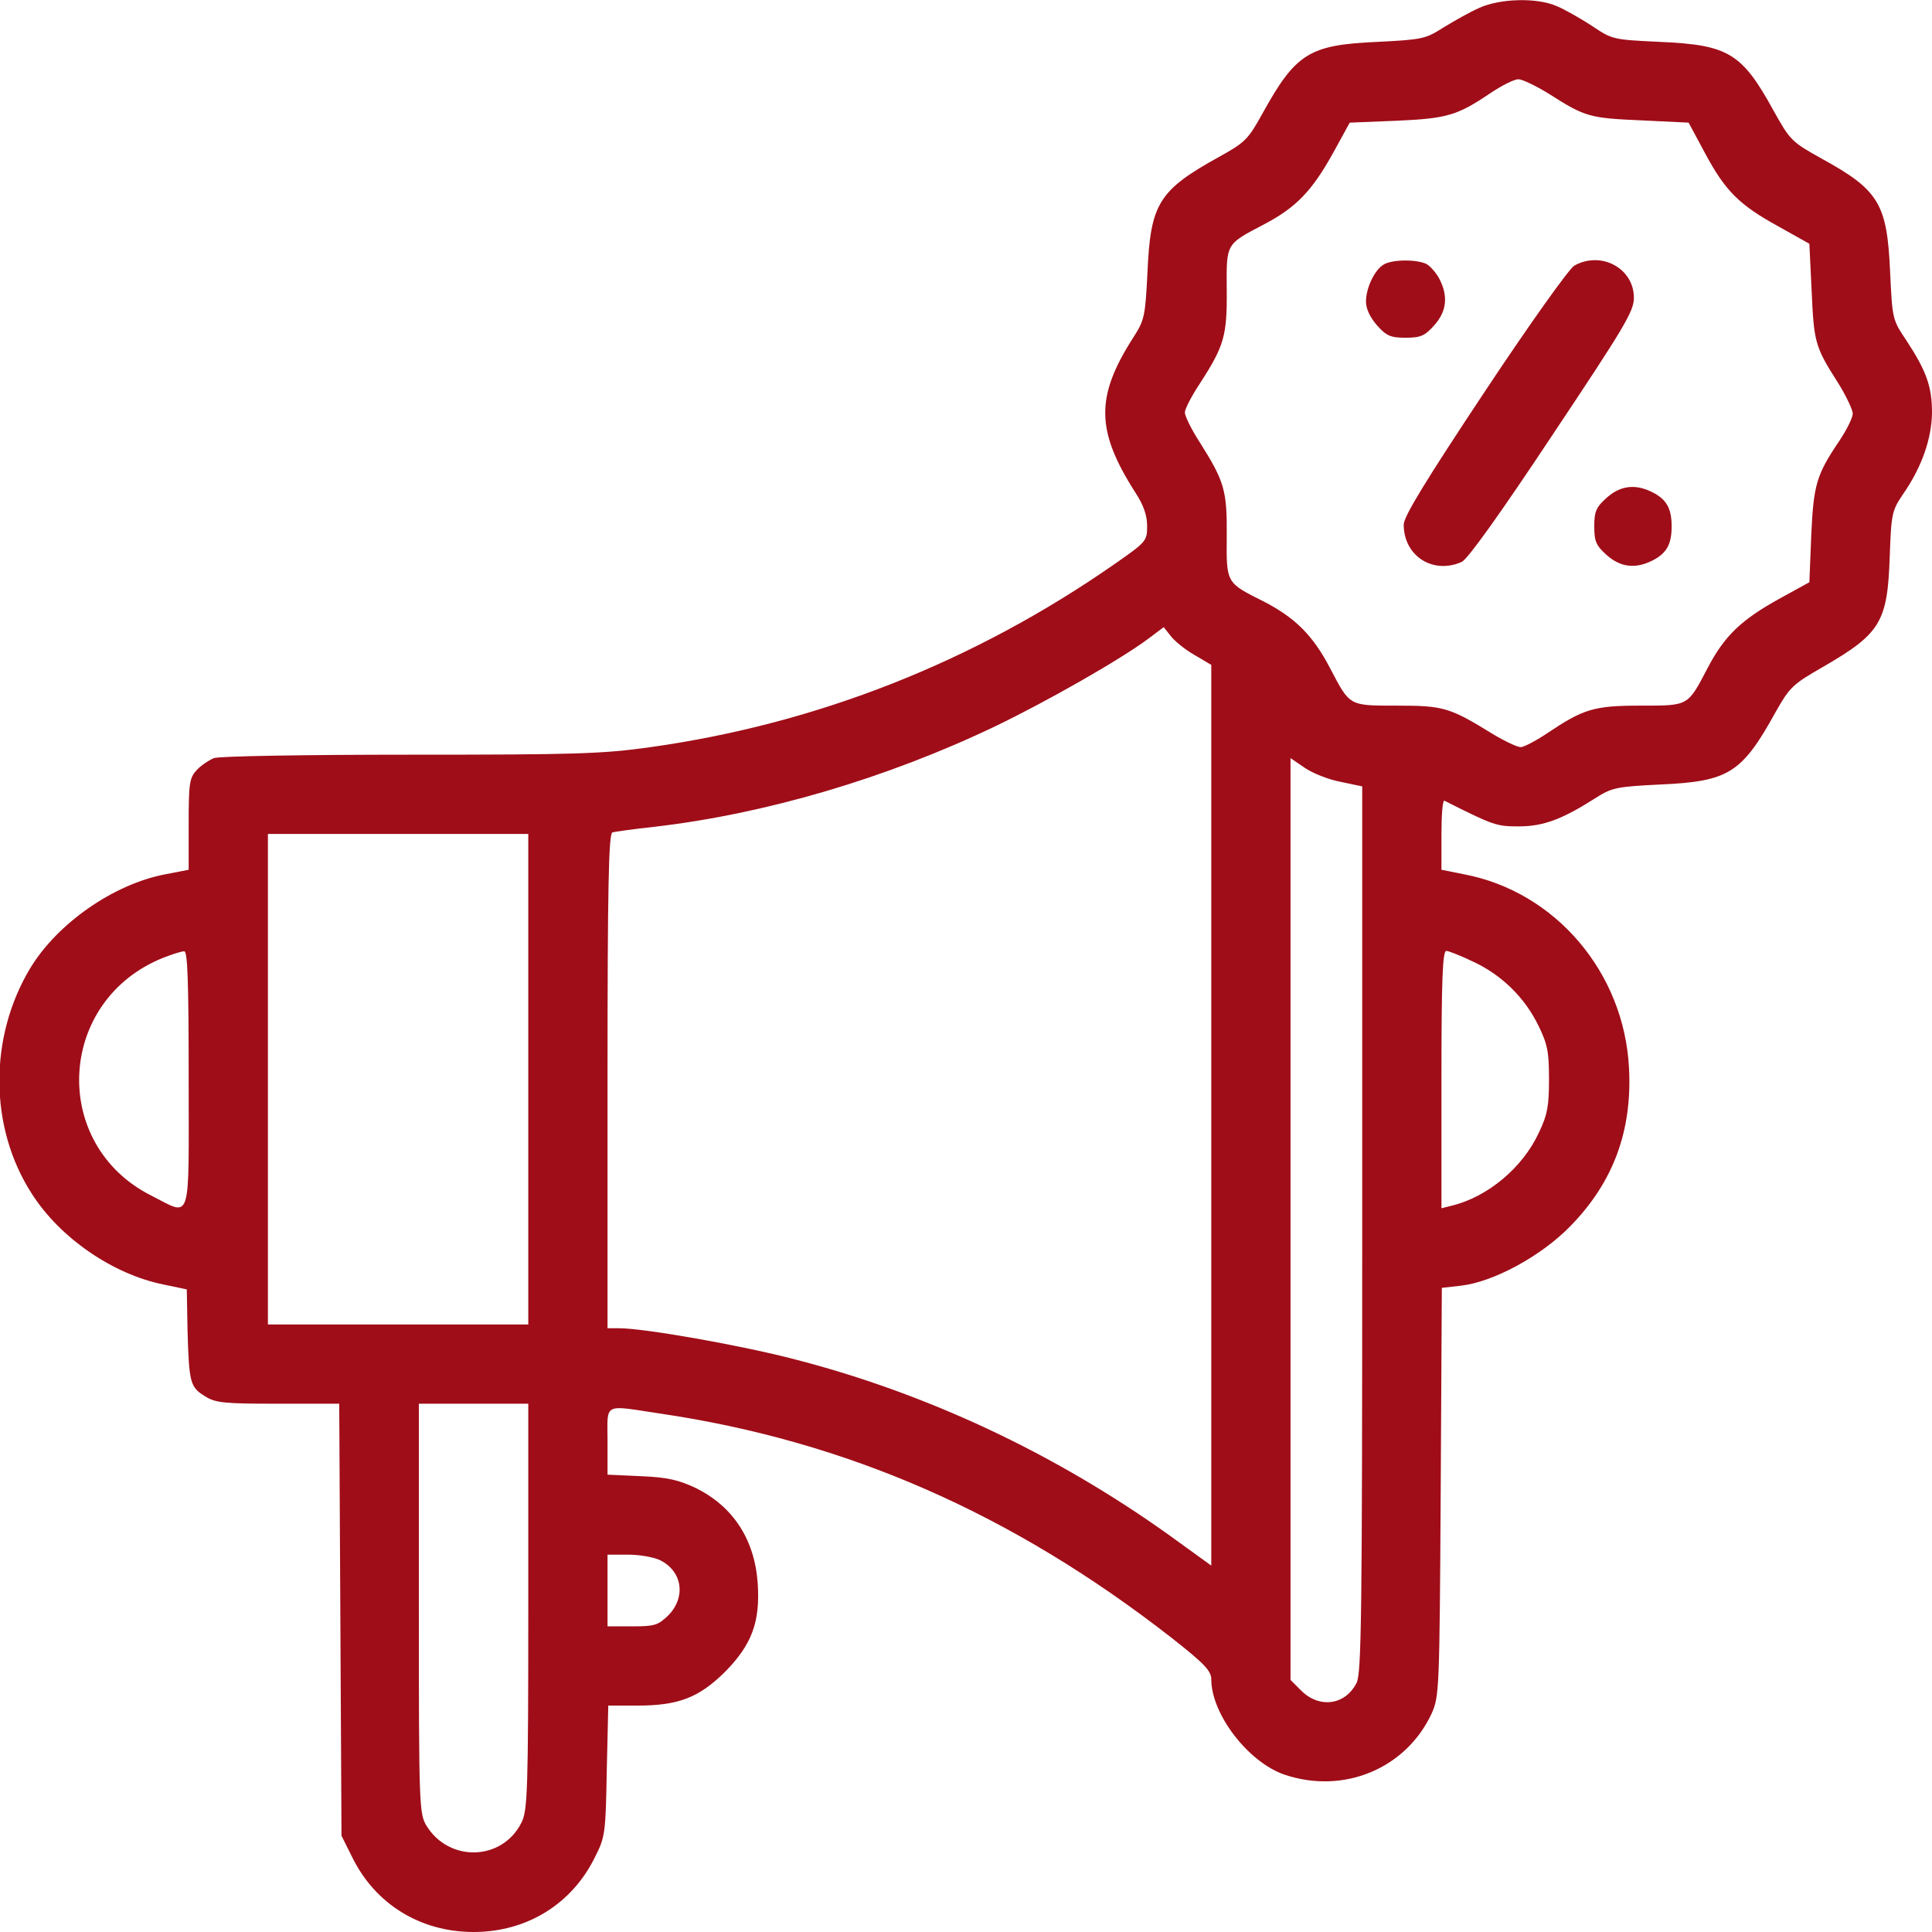 <svg version="1.0" xmlns="http://www.w3.org/2000/svg" width="682.667" height="682.667" viewBox="0 0 512 512"><g fill="#9f0d18"><path d="M392 2.1c-2.5 1.1-6.7 3.5-9.5 5.2-4.7 3-5.5 3.2-17.5 3.8-18.1.8-21.6 3-30.5 19.1-3.7 6.7-4.6 7.6-11.3 11.3-16.1 8.9-18.3 12.4-19.1 30.5-.6 12-.8 12.8-3.8 17.5-10 15.6-9.9 24.6.5 40.9 2.3 3.5 3.2 6.2 3.2 9 0 4-.2 4.2-8.8 10.2-37.1 25.8-78.6 42.2-122.8 48.4-12.8 1.8-19.7 2-63.8 2-28.4 0-50.5.4-51.9.9-1.4.6-3.5 2-4.6 3.2-1.9 2.1-2.1 3.5-2.1 14.4v12l-6.2 1.2c-13.7 2.6-28.6 13-35.8 24.9-11 18.3-10.9 42.2.4 59.7 7.4 11.7 21.5 21.4 34.9 24.1l6.2 1.3.2 10.9c.4 13.9.7 15 4.6 17.4 2.8 1.8 5.1 2 19.4 2h16.2l.3 57.3.3 57.2 2.8 5.6c6.1 12.5 18.1 19.9 32.2 19.9s26.1-7.4 32.2-19.9c2.7-5.3 2.8-6.4 3.1-22.9l.4-17.2h7.7c10.9 0 16.3-2.1 23.2-8.9 7.1-7.2 9.4-13.2 8.7-23.5-.8-11.6-6.5-20.4-16.5-25.3-4.5-2.1-7.4-2.8-14.5-3.1l-8.8-.4v-8.9c0-10.3-1.4-9.6 13.9-7.3 49.5 7.3 93.3 26.5 135.4 59.3 8.8 6.9 10.7 8.9 10.7 11.1 0 9.3 9.8 22 19.4 25.3 15.7 5.3 32.2-1.6 39-16.2 2-4.5 2.1-6.1 2.4-58.7l.3-54.1 5.2-.6c8.5-1 21.1-7.8 28.8-15.7 11.4-11.6 16.5-25.3 15.6-42-1.3-25.3-19.5-46.7-43.7-51.3l-6-1.2v-9.3c0-5.2.3-9.2.8-9 13.1 6.6 13.8 6.8 19.7 6.8 6.5 0 11.5-1.9 20-7.3 4.7-3 5.6-3.2 17.5-3.8 18.1-.8 21.6-3 30.5-19.1 3.8-6.7 4.5-7.4 12.5-12 15.4-8.9 17.2-11.9 17.8-29.3.4-11.4.6-12.2 3.5-16.5 5-7.2 7.6-14.7 7.7-21.6 0-7-1.5-11.1-6.8-19.2-3.7-5.5-3.7-5.6-4.3-18.1-.8-18.1-2.9-21.7-18.2-30.1-7.9-4.4-8.3-4.8-12.7-12.7-8.4-15.3-12-17.4-30.1-18.2-12.5-.6-12.6-.6-18.1-4.3-3.1-2-7.3-4.4-9.3-5.2-5.3-2.3-15-2-20.5.5M410.7 25c9.4 6 10.6 6.3 24.3 6.9l12.5.6 4.3 8c5.4 10.1 9.1 13.8 19.5 19.5l8.2 4.6.6 12.4c.6 13.7.9 14.9 6.9 24.3 2.2 3.5 4 7.3 4 8.3 0 1.1-1.6 4.3-3.6 7.3-6 8.9-6.8 11.5-7.4 25l-.5 12.4-8 4.4c-10.1 5.6-14.5 9.8-19 18.4-5.3 10.1-4.9 9.9-17.8 9.9-12.4 0-15.1.9-24.8 7.4-3 2-6.1 3.6-6.9 3.6-.9 0-4.3-1.6-7.6-3.6-11.2-6.9-12.9-7.4-25.1-7.4-12.9 0-12.5.2-17.8-9.9-4.6-8.8-9.3-13.4-17.6-17.7-10-5-9.9-4.8-9.8-17.3.1-12.1-.6-14.5-7.1-24.8-2.2-3.4-4-7-4-8 0-.9 1.8-4.4 4-7.7 6.4-9.9 7.2-12.6 7.1-24.7-.1-12.5-.3-12.1 9.8-17.4 8.6-4.5 12.8-8.9 18.4-19l4.4-8 12.4-.5c13.5-.6 16.1-1.4 25-7.4 3-2 6.2-3.6 7.3-3.6 1 0 4.8 1.8 8.3 4m-94.1 148.6 4.4 2.6v238.7l-11.2-8.1C279.3 385 245.1 369 209.7 360c-14.5-3.7-39.1-8-45.6-8H161v-65.5c0-51.6.3-65.6 1.3-65.9.6-.2 5.7-.9 11.2-1.5 29.3-3.4 61.4-12.8 90.4-26.7 13.5-6.5 33.2-17.7 40.5-23.2l4-3 1.9 2.4c1 1.3 3.8 3.6 6.3 5m38.7 33.6 5.7 1.2v117.3c0 102.8-.2 117.8-1.5 120.3-3 5.9-9.8 6.8-14.6 2.1l-2.9-2.9V200.9l3.8 2.6c2 1.4 6.3 3.1 9.5 3.7M140 286v65H71V221h69zm-90 0c0 39 .9 36.3-9.8 30.9-27-13.5-25.2-51.8 3.1-63.1 2.3-.9 4.8-1.7 5.5-1.7.9-.1 1.2 7.3 1.2 33.9m340.5-31.1c7.5 3.5 13.6 9.5 17.2 16.9 2.4 4.9 2.8 6.9 2.8 14.2 0 7.1-.4 9.4-2.7 14.2-4.3 9.3-13.6 17-23 19.3l-2.8.7v-34.1c0-26.6.3-34.1 1.3-34.1.6 0 3.9 1.3 7.2 2.9M140 425.7c0 49.2-.2 54.1-1.8 57.3-5.1 10.2-19.2 10.6-25.2.8-1.9-3.2-2-5.2-2-57.6V372h29zm35-12.2c5.9 3 6.8 9.8 2.1 14.6-2.7 2.6-3.6 2.9-9.5 2.9H161v-19h5.5c3.1 0 6.9.7 8.5 1.5"/><path d="M366.7 70.1c-2.4 1.4-4.7 6.2-4.7 9.8 0 2 1.1 4.2 2.9 6.3 2.5 2.8 3.6 3.3 7.6 3.3s5.1-.5 7.6-3.3c3.3-3.7 3.7-7.7 1.4-12.2-.8-1.6-2.4-3.4-3.4-4-2.5-1.3-9.1-1.3-11.4.1m50.5.3c-1.3.7-12 15.7-23.8 33.5-15.6 23.5-21.4 33-21.4 35.1 0 8.4 7.8 13.3 15.4 9.9 1.6-.8 10-12.5 24-33.6C430.6 86.5 433 82.5 433 78.9c0-7.8-8.7-12.5-15.8-8.5m8.6 61.5c-2.8 2.5-3.3 3.6-3.3 7.6s.5 5.1 3.3 7.6c3.7 3.3 7.7 3.7 12.2 1.4 3.7-1.9 5-4.3 5-9s-1.3-7.1-5-9c-4.5-2.3-8.5-1.9-12.2 1.4"/></g></svg>
